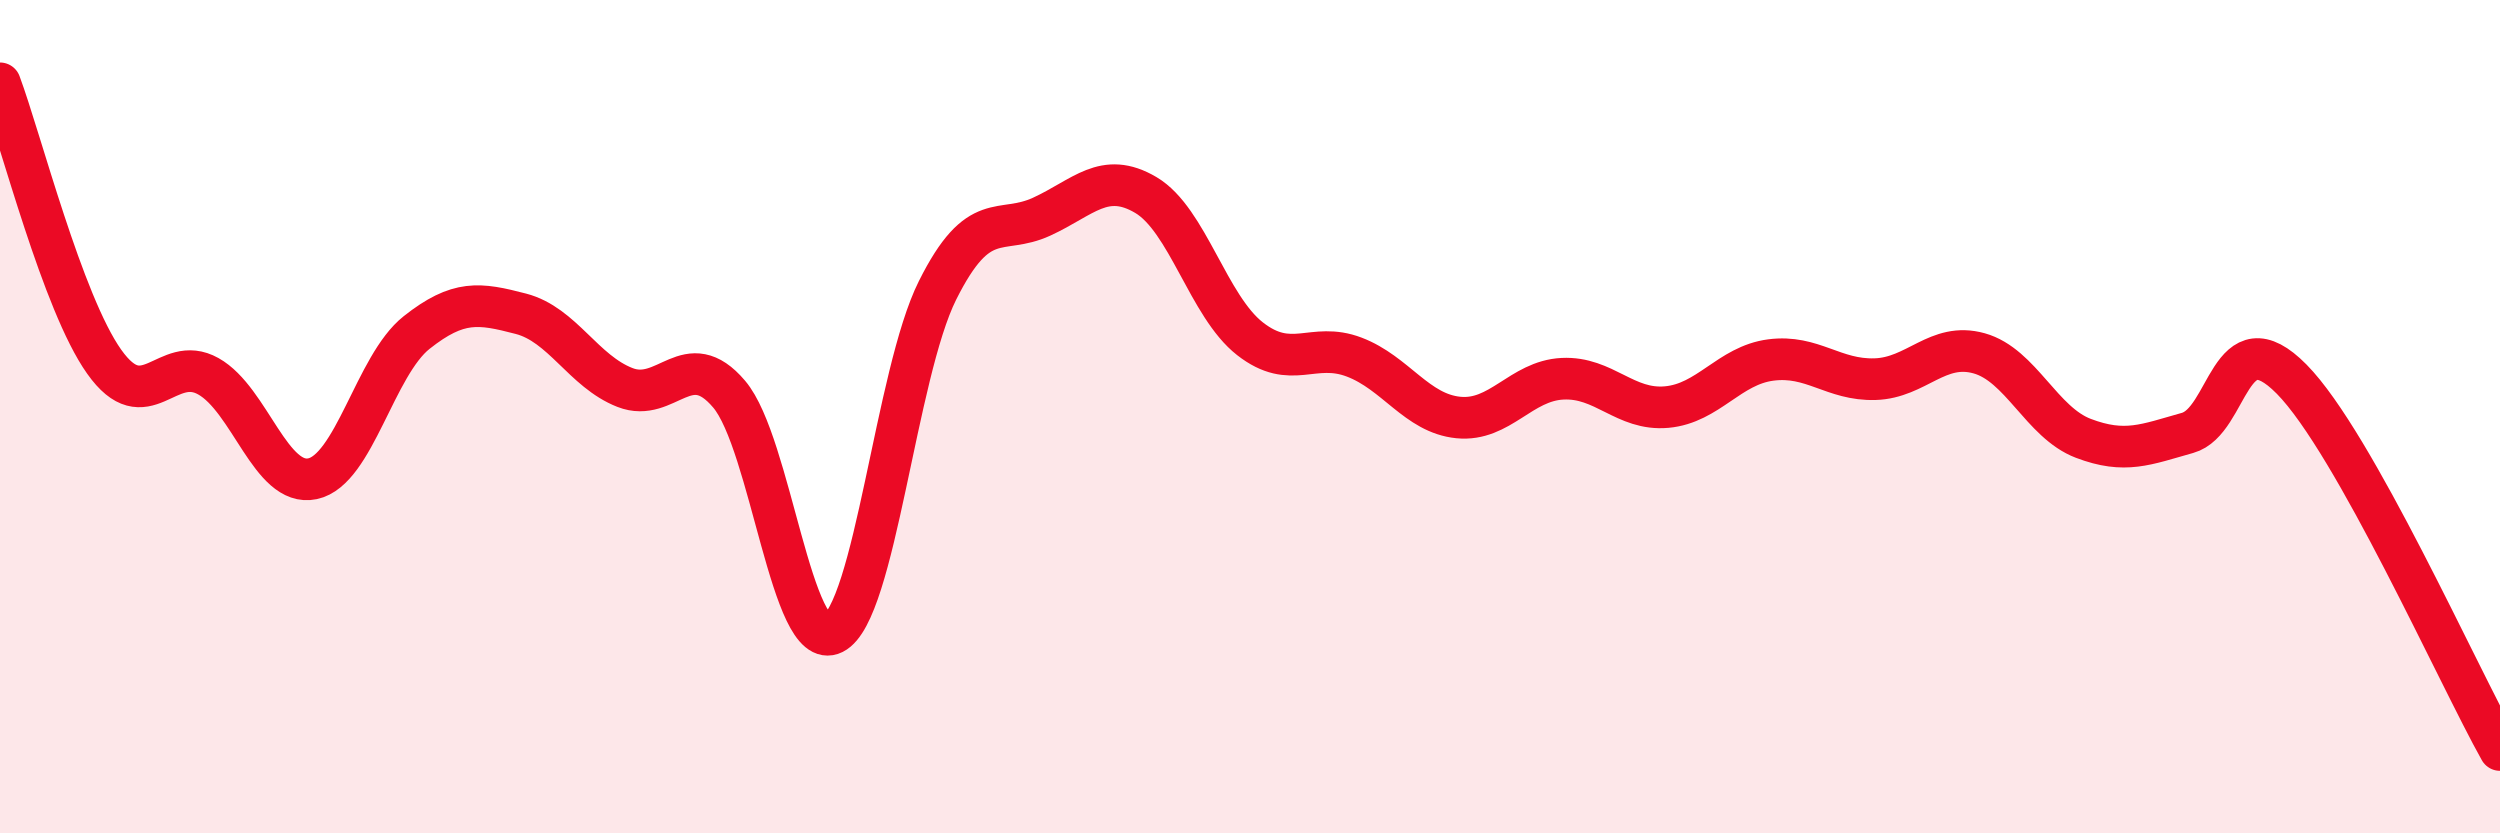 
    <svg width="60" height="20" viewBox="0 0 60 20" xmlns="http://www.w3.org/2000/svg">
      <path
        d="M 0,2 C 0.5,3.34 1.5,7.27 2.5,8.68 C 3.5,10.09 4,8.47 5,9.03 C 6,9.59 6.5,11.7 7.5,11.49 C 8.5,11.28 9,8.77 10,7.98 C 11,7.19 11.5,7.27 12.5,7.53 C 13.5,7.79 14,8.91 15,9.3 C 16,9.69 16.5,8.28 17.5,9.46 C 18.5,10.64 19,15.7 20,15.2 C 21,14.7 21.5,8.97 22.5,6.97 C 23.5,4.97 24,5.66 25,5.2 C 26,4.74 26.5,4.09 27.5,4.68 C 28.5,5.27 29,7.35 30,8.13 C 31,8.91 31.5,8.19 32.5,8.57 C 33.5,8.95 34,9.92 35,10.02 C 36,10.12 36.5,9.14 37.5,9.09 C 38.5,9.04 39,9.86 40,9.77 C 41,9.68 41.5,8.77 42.5,8.64 C 43.5,8.51 44,9.13 45,9.1 C 46,9.07 46.5,8.2 47.5,8.48 C 48.5,8.76 49,10.14 50,10.52 C 51,10.9 51.5,10.67 52.5,10.39 C 53.5,10.11 53.5,7.58 55,9.1 C 56.5,10.62 59,16.22 60,18L60 20L0 20Z"
        fill="#EB0A25"
        opacity="0.1"
        stroke-linecap="round"
        stroke-linejoin="round"
      />
      <path
        d="M 0,2 C 0.5,3.34 1.5,7.27 2.5,8.68 C 3.5,10.09 4,8.47 5,9.03 C 6,9.59 6.5,11.7 7.5,11.49 C 8.5,11.28 9,8.77 10,7.98 C 11,7.19 11.5,7.27 12.5,7.53 C 13.5,7.79 14,8.91 15,9.3 C 16,9.69 16.5,8.28 17.5,9.46 C 18.5,10.64 19,15.7 20,15.2 C 21,14.7 21.5,8.97 22.5,6.97 C 23.5,4.97 24,5.66 25,5.2 C 26,4.74 26.5,4.09 27.5,4.68 C 28.5,5.27 29,7.35 30,8.13 C 31,8.91 31.5,8.19 32.5,8.57 C 33.5,8.95 34,9.92 35,10.02 C 36,10.12 36.5,9.14 37.5,9.09 C 38.5,9.04 39,9.86 40,9.77 C 41,9.68 41.5,8.77 42.5,8.64 C 43.5,8.51 44,9.13 45,9.1 C 46,9.07 46.5,8.2 47.5,8.48 C 48.5,8.76 49,10.14 50,10.52 C 51,10.9 51.5,10.67 52.5,10.39 C 53.5,10.11 53.5,7.58 55,9.1 C 56.5,10.62 59,16.22 60,18"
        stroke="#EB0A25"
        stroke-width="1"
        fill="none"
        stroke-linecap="round"
        stroke-linejoin="round"
      />
    </svg>
  
